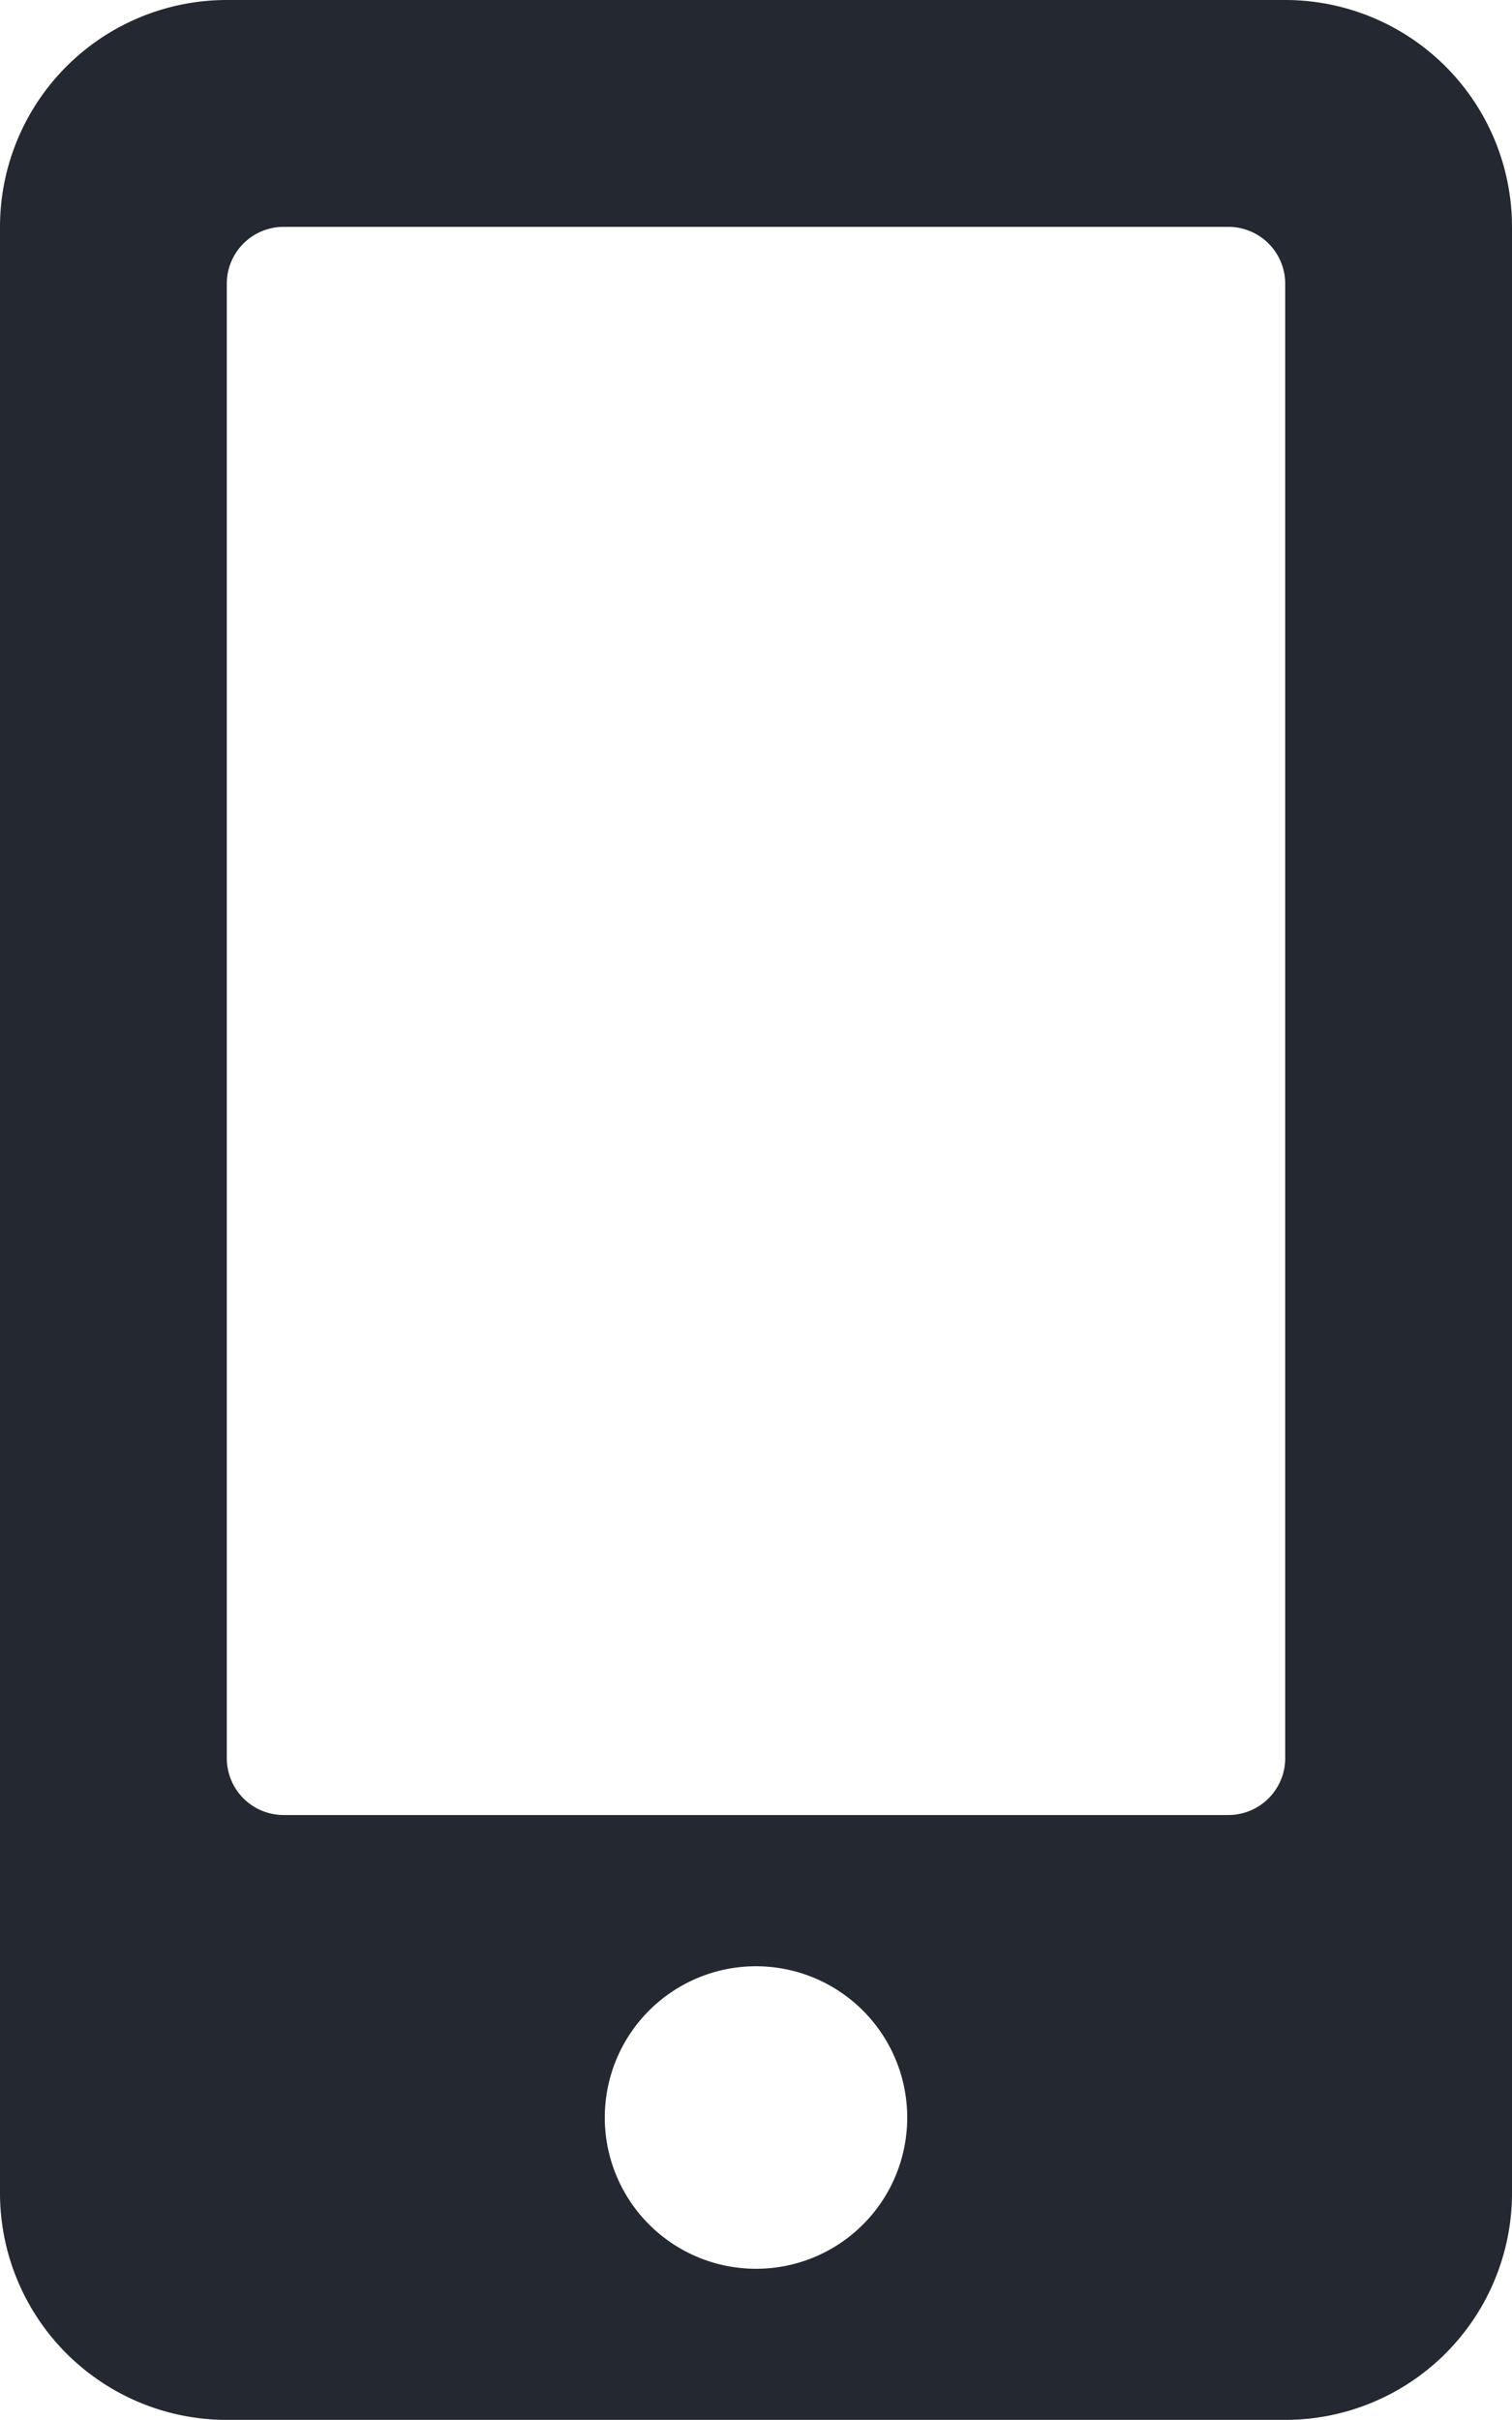 <?xml version="1.0" encoding="UTF-8"?> <svg xmlns="http://www.w3.org/2000/svg" width="52.416" height="83.866" viewBox="0 0 52.416 83.866"><path d="M44.554,0H7.862A7.864,7.864,0,0,0,0,7.862V76a7.864,7.864,0,0,0,7.862,7.862H44.554A7.864,7.864,0,0,0,52.416,76V7.862A7.864,7.864,0,0,0,44.554,0ZM26.208,78.625a5.242,5.242,0,1,1,5.242-5.242A5.236,5.236,0,0,1,26.208,78.625ZM44.554,60.934A1.971,1.971,0,0,1,42.588,62.9H9.828a1.971,1.971,0,0,1-1.966-1.966V9.828A1.971,1.971,0,0,1,9.828,7.862h32.76a1.971,1.971,0,0,1,1.966,1.966Z" fill="#242830"></path></svg> 